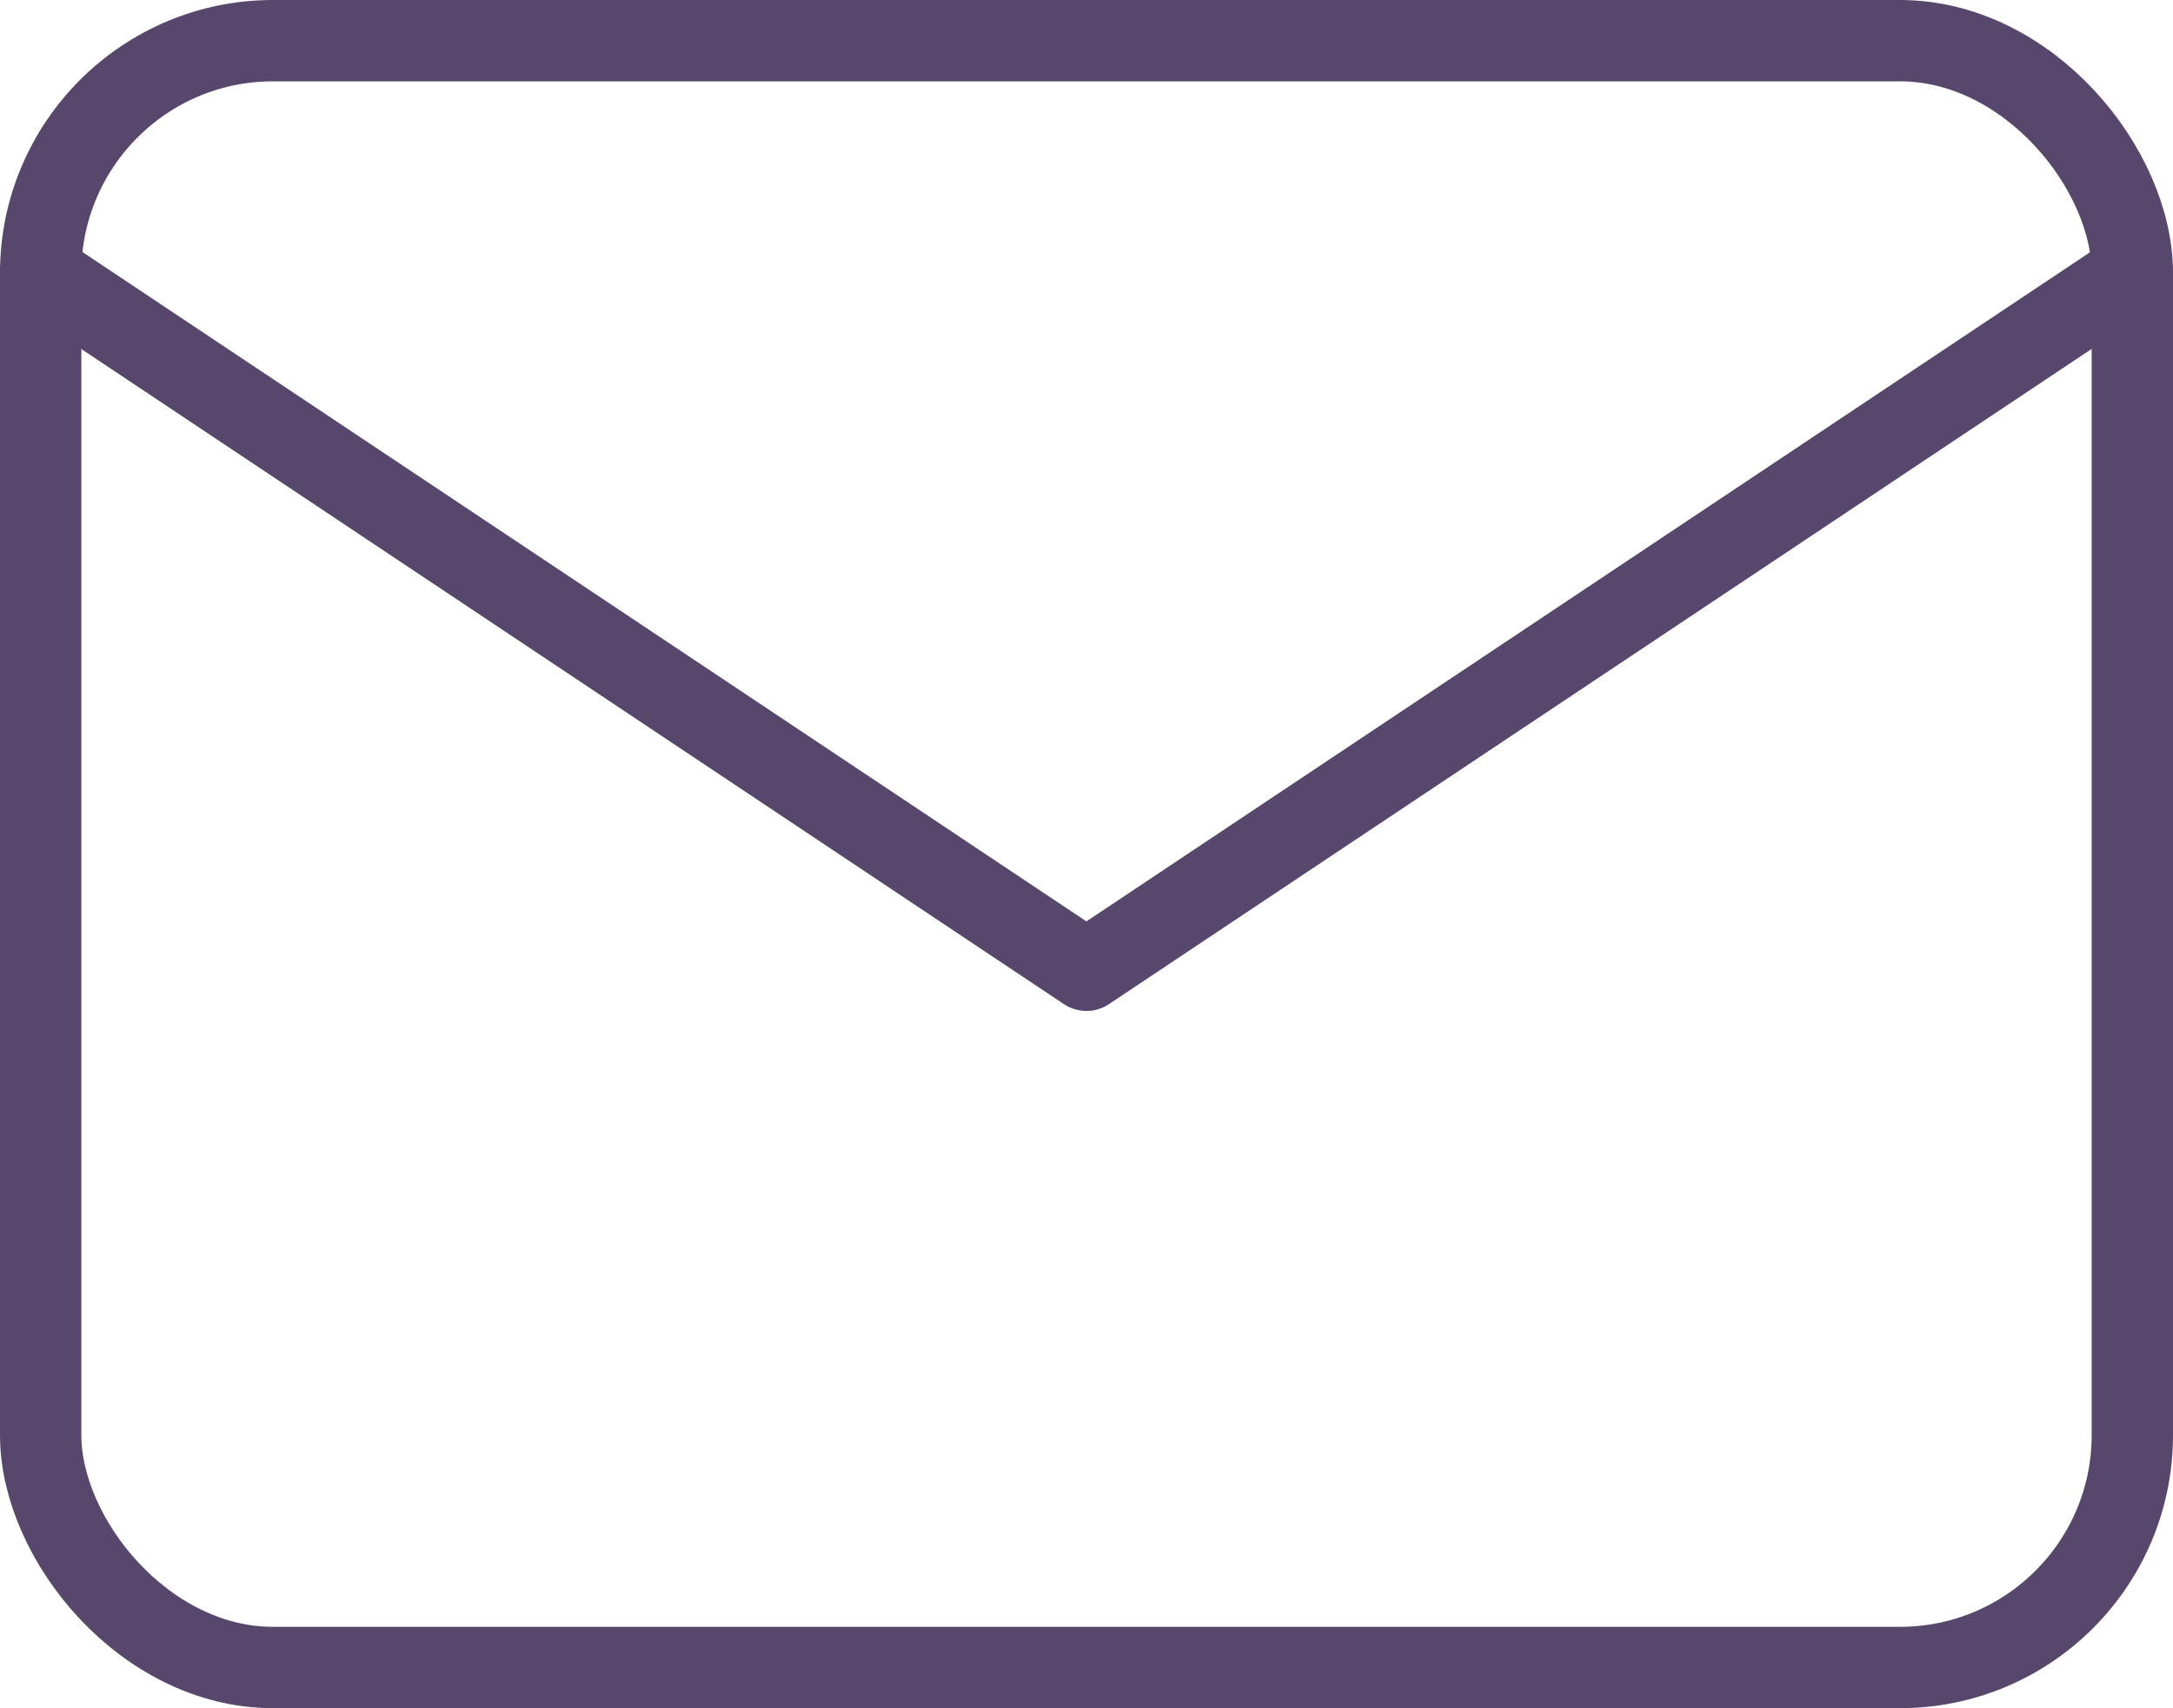 <?xml version="1.0" encoding="UTF-8"?><svg id="Layer_2" xmlns="http://www.w3.org/2000/svg" viewBox="0 0 160.29 126"><g id="Layer_1-2"><rect x="3" y="3" width="154.29" height="120" rx="17.14" ry="17.14" fill="none" stroke="#58476d" stroke-linecap="round" stroke-linejoin="round" stroke-width="6"/><path d="M3,20.14l77.14,51.43,77.14-51.43" fill="none" stroke="#58476d" stroke-linecap="round" stroke-linejoin="round" stroke-width="6"/></g></svg>